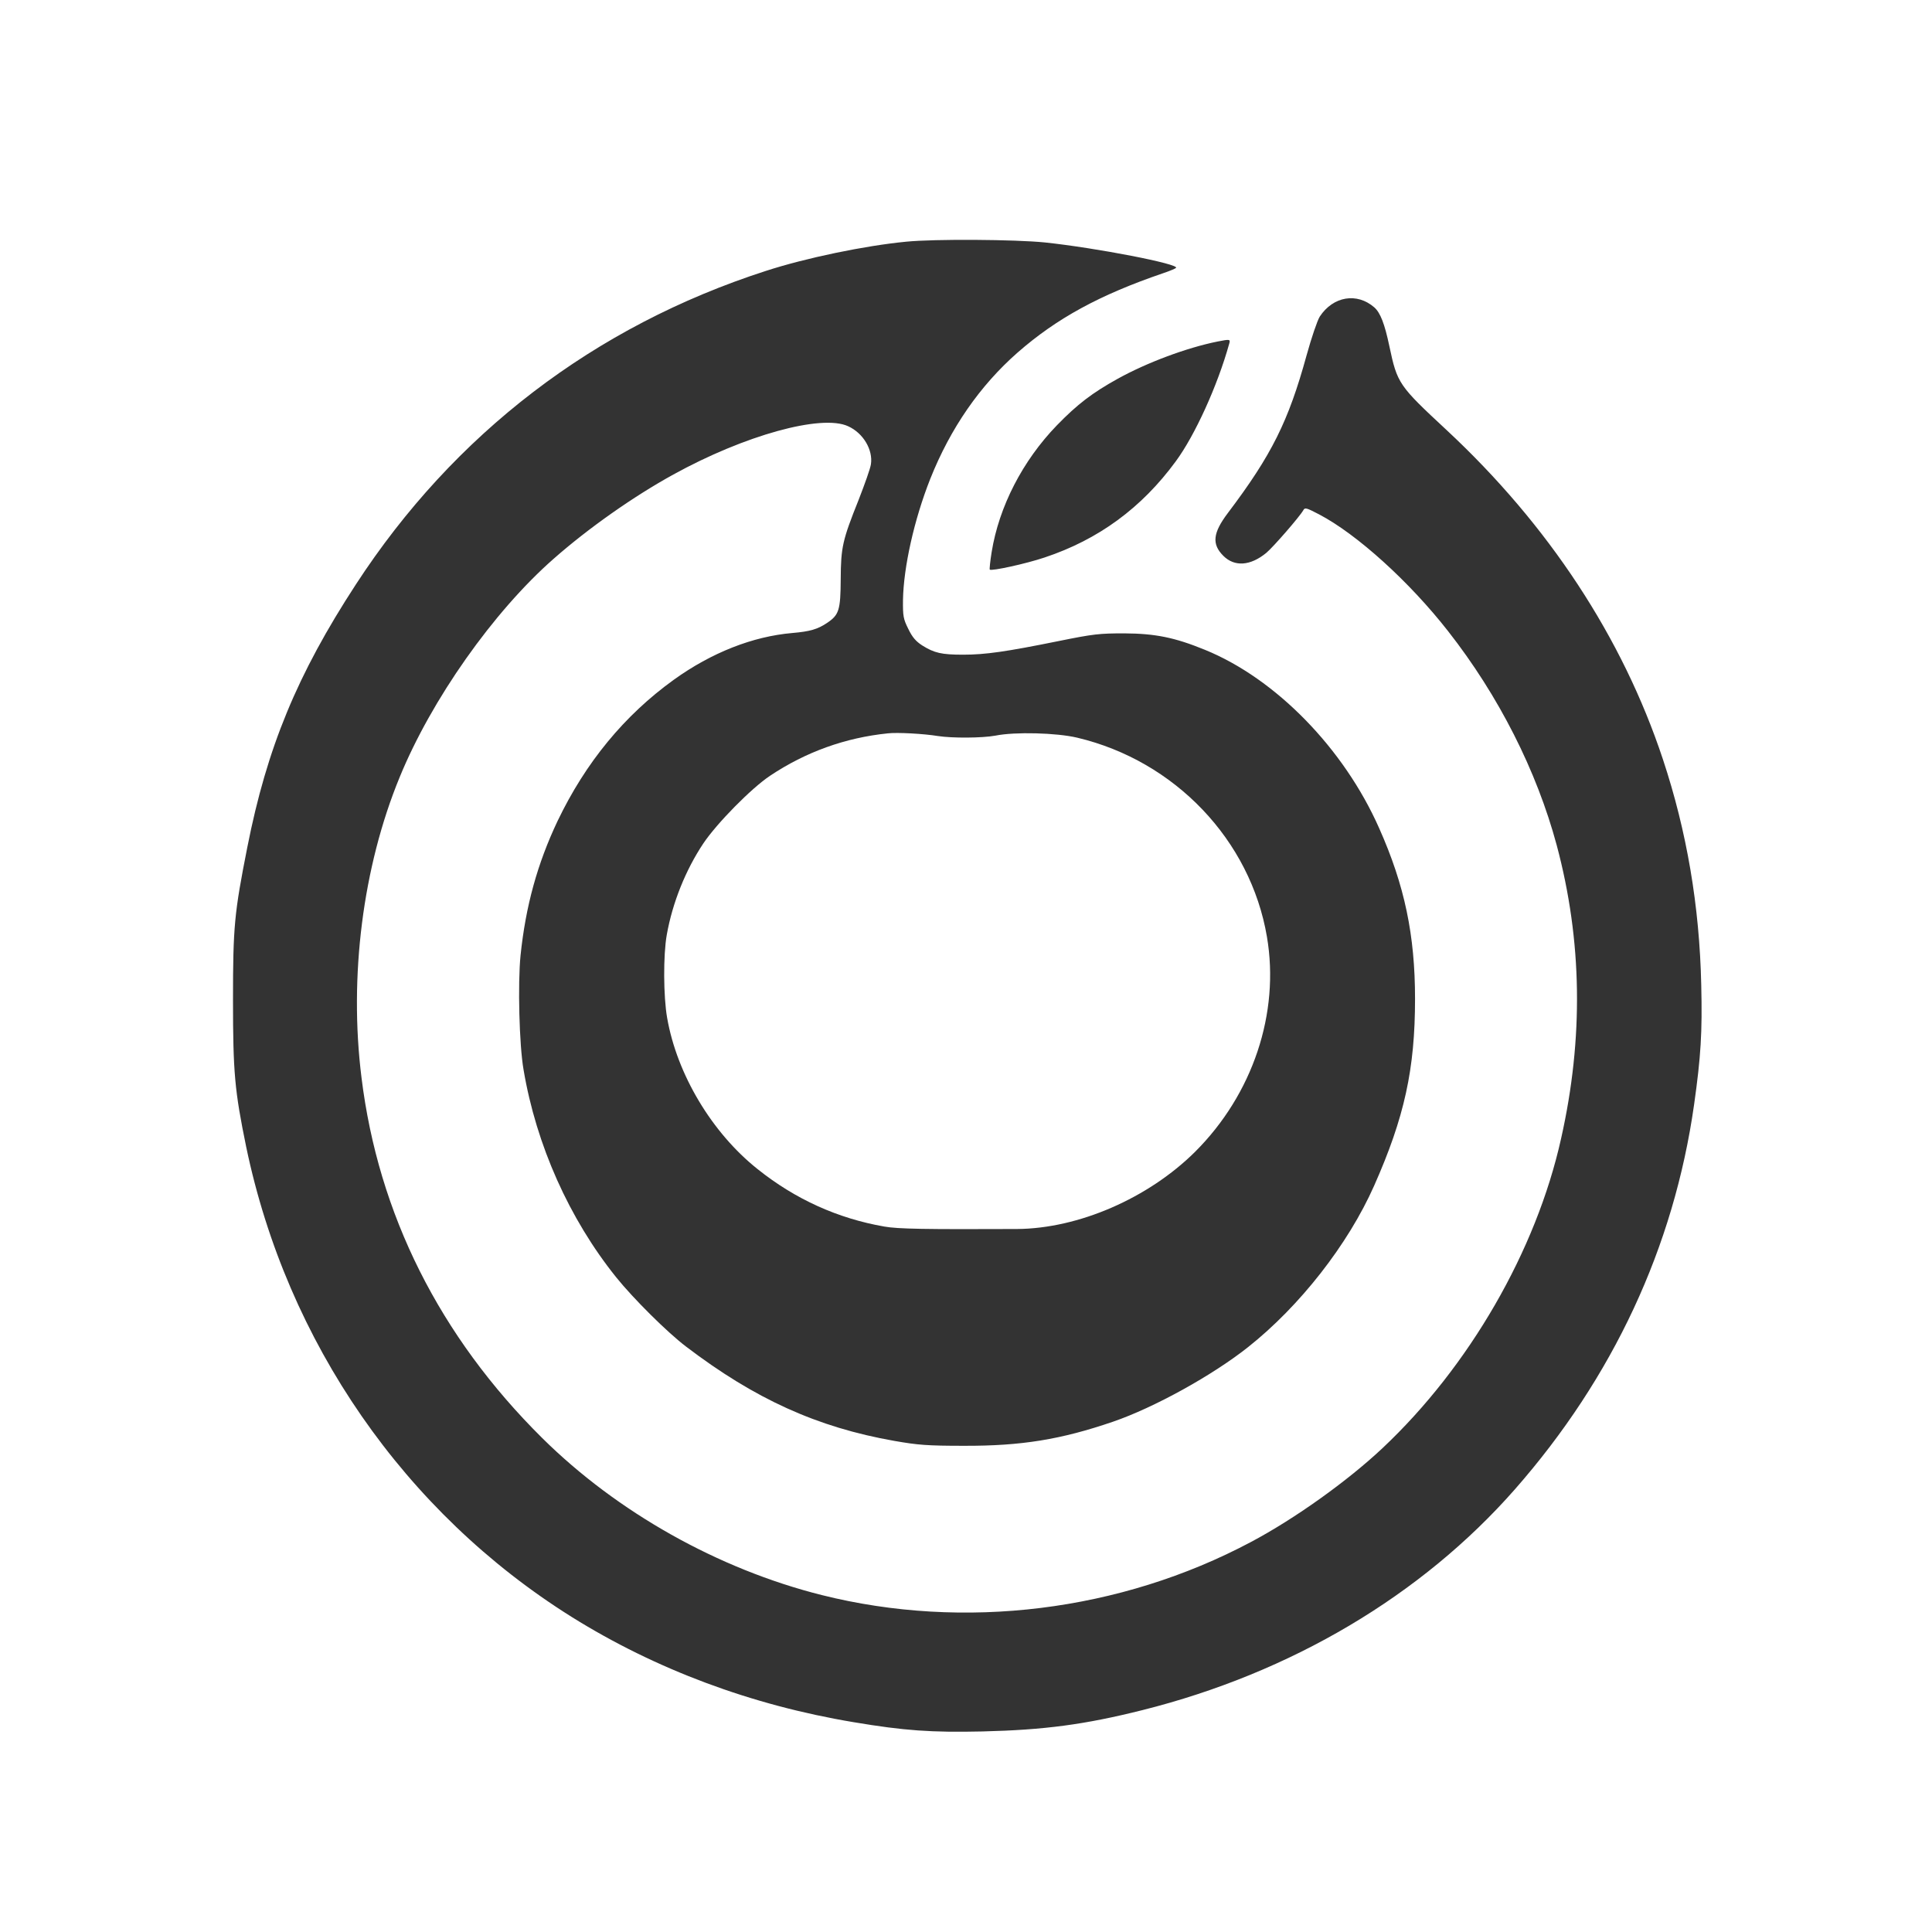 <?xml version="1.0" standalone="no"?>
<!DOCTYPE svg PUBLIC "-//W3C//DTD SVG 20010904//EN"
 "http://www.w3.org/TR/2001/REC-SVG-20010904/DTD/svg10.dtd">
<svg version="1.0" xmlns="http://www.w3.org/2000/svg"
 width="1024pt" height="1024pt" viewBox="0 0 1024 1024"
 preserveAspectRatio="xMidYMid meet">

<rect x="0" y="0" width="1024" height="1024" fill="#333333" stroke="none"/>

<g transform="translate(0,1024) scale(0.1,-0.1)"
fill="#ffffff" stroke="none">
<path d="M0 5120 l0 -5120 5120 0 5120 0 0 5120 0 5120 -5120 0 -5120 0 0
-5120z m5538 3835 c274 -29 717 -115 695 -135 -4 -4 -35 -17 -68 -28 -337
-115 -564 -239 -772 -421 -200 -176 -355 -400 -462 -668 -86 -217 -142 -469
-145 -643 -1 -86 2 -101 28 -153 21 -44 40 -66 74 -88 64 -40 102 -49 217 -49
118 0 228 16 505 72 187 38 218 41 350 41 164 -1 267 -22 426 -87 376 -153
737 -523 924 -946 135 -303 190 -567 190 -904 0 -372 -56 -628 -217 -991 -138
-311 -394 -638 -668 -855 -189 -150 -499 -321 -715 -395 -277 -95 -487 -129
-790 -128 -195 0 -244 4 -370 26 -409 72 -739 222 -1104 500 -100 76 -279 254
-370 367 -249 310 -424 702 -491 1100 -23 131 -31 456 -16 606 27 261 89 486
196 712 149 311 354 560 616 749 200 144 419 230 629 248 93 8 134 20 183 53
64 43 72 67 73 232 1 170 9 206 95 421 32 82 62 166 65 188 12 77 -41 166
-121 202 -141 65 -549 -48 -926 -256 -211 -116 -450 -284 -635 -447 -319 -280
-648 -747 -816 -1158 -195 -474 -269 -1056 -202 -1591 89 -724 414 -1372 958
-1911 397 -393 932 -694 1481 -832 754 -189 1583 -87 2275 281 232 123 512
323 698 498 459 432 814 1046 946 1640 120 533 112 1050 -23 1555 -106 394
-307 792 -576 1135 -204 261 -483 514 -684 619 -67 35 -75 37 -83 22 -19 -34
-160 -196 -196 -226 -85 -70 -169 -75 -228 -16 -62 62 -56 121 24 227 232 307
321 486 417 835 26 94 57 185 70 206 71 108 197 129 289 49 32 -28 55 -87 80
-206 42 -198 49 -208 304 -445 540 -503 932 -1099 1146 -1745 126 -380 194
-776 203 -1197 6 -248 -2 -379 -38 -633 -107 -755 -430 -1447 -950 -2039 -494
-562 -1185 -972 -1974 -1170 -307 -77 -520 -105 -847 -113 -272 -6 -415 4
-683 49 -541 90 -1050 280 -1495 558 -885 554 -1509 1455 -1725 2491 -61 297
-70 394 -70 779 0 389 7 461 76 810 104 527 264 915 575 1392 520 799 1265
1369 2173 1662 212 69 526 134 744 155 150 15 577 12 735 -4z m977 -537 c-62
-223 -182 -486 -283 -623 -181 -247 -410 -415 -696 -510 -98 -33 -281 -73
-290 -64 -2 2 2 44 10 93 39 241 164 484 346 672 108 111 186 171 323 247 156
86 365 164 529 197 66 13 68 12 61 -12z"/>
<path d="M4705 6353 c-224 -23 -434 -98 -624 -225 -99 -66 -281 -251 -353
-358 -94 -141 -164 -315 -194 -485 -19 -106 -18 -327 2 -440 52 -299 237 -609
480 -802 199 -159 424 -261 671 -304 73 -13 215 -15 703 -13 326 2 696 163
944 409 306 305 450 735 381 1140 -87 512 -487 932 -1005 1055 -109 26 -330
32 -434 11 -71 -13 -229 -14 -306 -2 -73 12 -215 20 -265 14z"/>
</g>
</svg>
